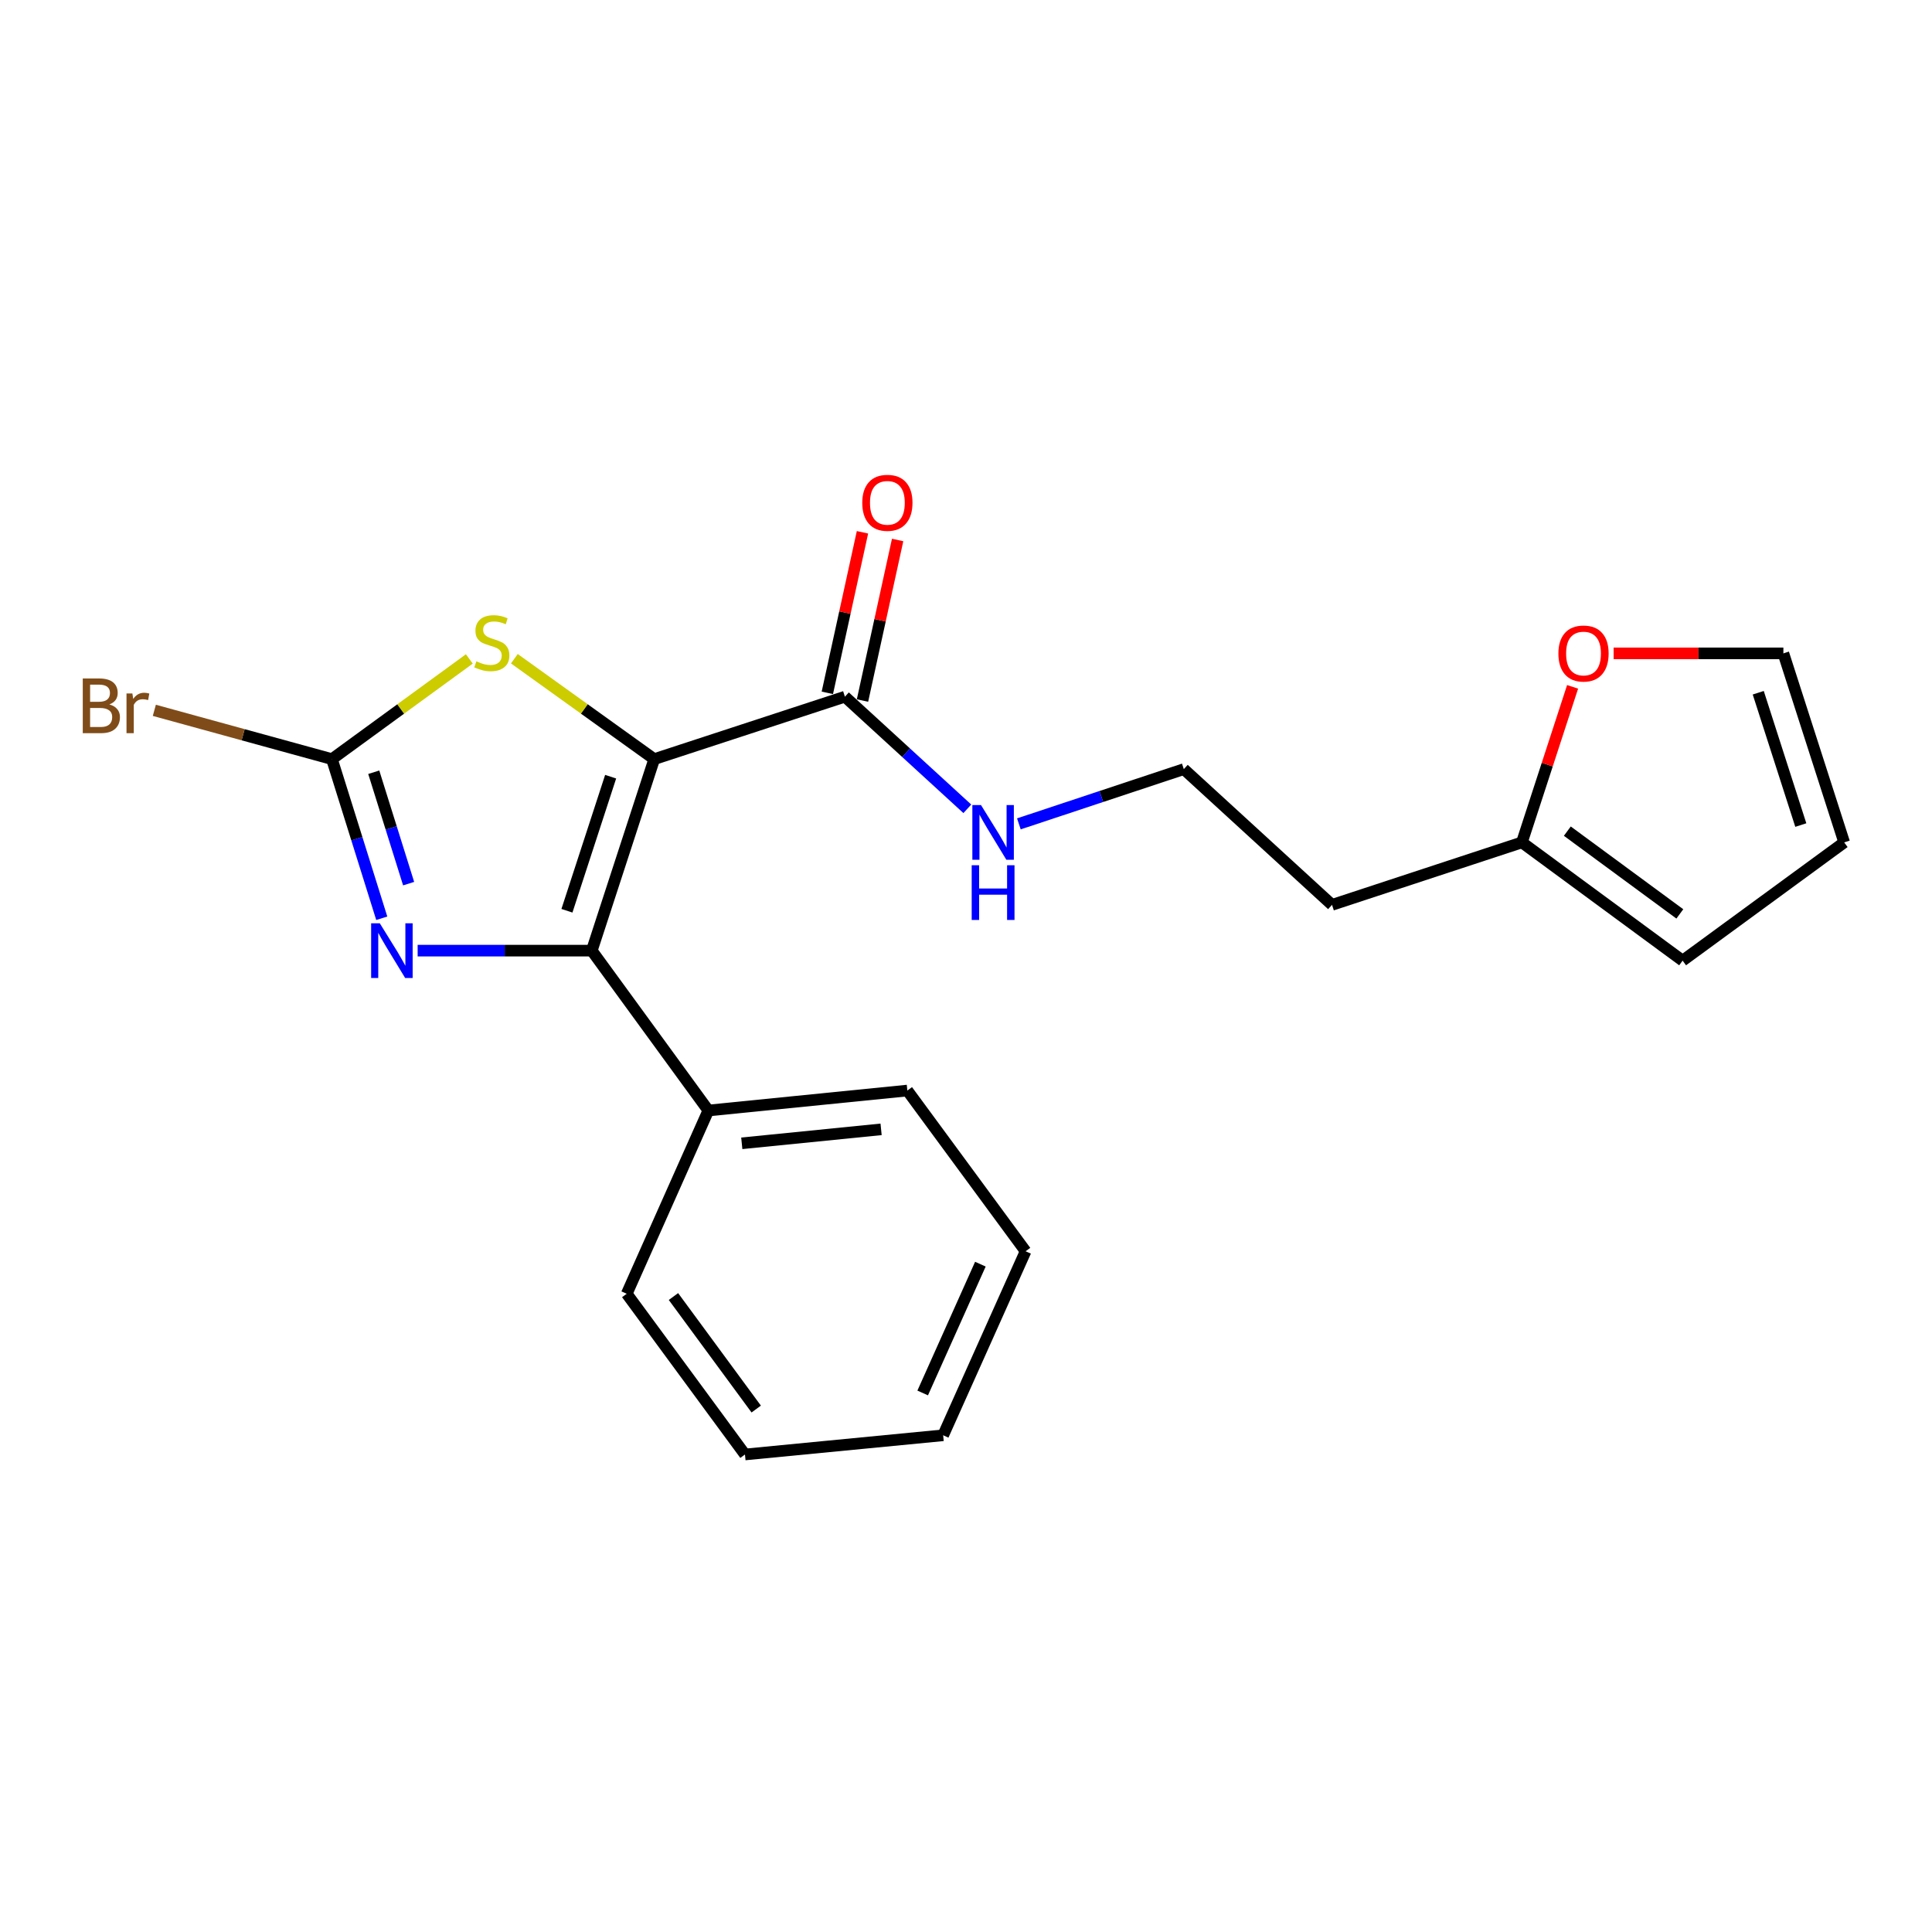 <?xml version='1.0' encoding='iso-8859-1'?>
<svg version='1.1' baseProfile='full'
              xmlns='http://www.w3.org/2000/svg'
                      xmlns:rdkit='http://www.rdkit.org/xml'
                      xmlns:xlink='http://www.w3.org/1999/xlink'
                  xml:space='preserve'
width='1000px' height='1000px' viewBox='0 0 1000 1000'>
<!-- END OF HEADER -->
<rect style='opacity:1.0;fill:#FFFFFF;stroke:none' width='1000' height='1000' x='0' y='0'> </rect>
<path class='bond-0' d='M 338.625,392.921 L 306.307,492.047' style='fill:none;fill-rule:evenodd;stroke:#000000;stroke-width:6px;stroke-linecap:butt;stroke-linejoin:miter;stroke-opacity:1' />
<path class='bond-0' d='M 316.067,402.016 L 293.445,471.405' style='fill:none;fill-rule:evenodd;stroke:#000000;stroke-width:6px;stroke-linecap:butt;stroke-linejoin:miter;stroke-opacity:1' />
<path class='bond-2' d='M 338.625,392.921 L 302.428,366.938' style='fill:none;fill-rule:evenodd;stroke:#000000;stroke-width:6px;stroke-linecap:butt;stroke-linejoin:miter;stroke-opacity:1' />
<path class='bond-2' d='M 302.428,366.938 L 266.232,340.955' style='fill:none;fill-rule:evenodd;stroke:#CCCC00;stroke-width:6px;stroke-linecap:butt;stroke-linejoin:miter;stroke-opacity:1' />
<path class='bond-4' d='M 338.625,392.921 L 437.327,360.603' style='fill:none;fill-rule:evenodd;stroke:#000000;stroke-width:6px;stroke-linecap:butt;stroke-linejoin:miter;stroke-opacity:1' />
<path class='bond-1' d='M 306.307,492.047 L 261.239,492.047' style='fill:none;fill-rule:evenodd;stroke:#000000;stroke-width:6px;stroke-linecap:butt;stroke-linejoin:miter;stroke-opacity:1' />
<path class='bond-1' d='M 261.239,492.047 L 216.171,492.047' style='fill:none;fill-rule:evenodd;stroke:#0000FF;stroke-width:6px;stroke-linecap:butt;stroke-linejoin:miter;stroke-opacity:1' />
<path class='bond-6' d='M 306.307,492.047 L 366.637,574.792' style='fill:none;fill-rule:evenodd;stroke:#000000;stroke-width:6px;stroke-linecap:butt;stroke-linejoin:miter;stroke-opacity:1' />
<path class='bond-21' d='M 197.598,475.291 L 184.704,434.106' style='fill:none;fill-rule:evenodd;stroke:#0000FF;stroke-width:6px;stroke-linecap:butt;stroke-linejoin:miter;stroke-opacity:1' />
<path class='bond-21' d='M 184.704,434.106 L 171.81,392.921' style='fill:none;fill-rule:evenodd;stroke:#000000;stroke-width:6px;stroke-linecap:butt;stroke-linejoin:miter;stroke-opacity:1' />
<path class='bond-21' d='M 211.506,457.37 L 202.48,428.54' style='fill:none;fill-rule:evenodd;stroke:#0000FF;stroke-width:6px;stroke-linecap:butt;stroke-linejoin:miter;stroke-opacity:1' />
<path class='bond-21' d='M 202.48,428.54 L 193.454,399.711' style='fill:none;fill-rule:evenodd;stroke:#000000;stroke-width:6px;stroke-linecap:butt;stroke-linejoin:miter;stroke-opacity:1' />
<path class='bond-3' d='M 242.925,341.068 L 207.367,366.994' style='fill:none;fill-rule:evenodd;stroke:#CCCC00;stroke-width:6px;stroke-linecap:butt;stroke-linejoin:miter;stroke-opacity:1' />
<path class='bond-3' d='M 207.367,366.994 L 171.81,392.921' style='fill:none;fill-rule:evenodd;stroke:#000000;stroke-width:6px;stroke-linecap:butt;stroke-linejoin:miter;stroke-opacity:1' />
<path class='bond-13' d='M 171.81,392.921 L 125.847,380.295' style='fill:none;fill-rule:evenodd;stroke:#000000;stroke-width:6px;stroke-linecap:butt;stroke-linejoin:miter;stroke-opacity:1' />
<path class='bond-13' d='M 125.847,380.295 L 79.883,367.668' style='fill:none;fill-rule:evenodd;stroke:#7F4C19;stroke-width:6px;stroke-linecap:butt;stroke-linejoin:miter;stroke-opacity:1' />
<path class='bond-8' d='M 446.425,362.594 L 455.518,321.044' style='fill:none;fill-rule:evenodd;stroke:#000000;stroke-width:6px;stroke-linecap:butt;stroke-linejoin:miter;stroke-opacity:1' />
<path class='bond-8' d='M 455.518,321.044 L 464.612,279.494' style='fill:none;fill-rule:evenodd;stroke:#FF0000;stroke-width:6px;stroke-linecap:butt;stroke-linejoin:miter;stroke-opacity:1' />
<path class='bond-8' d='M 428.229,358.612 L 437.322,317.062' style='fill:none;fill-rule:evenodd;stroke:#000000;stroke-width:6px;stroke-linecap:butt;stroke-linejoin:miter;stroke-opacity:1' />
<path class='bond-8' d='M 437.322,317.062 L 446.416,275.512' style='fill:none;fill-rule:evenodd;stroke:#FF0000;stroke-width:6px;stroke-linecap:butt;stroke-linejoin:miter;stroke-opacity:1' />
<path class='bond-12' d='M 437.327,360.603 L 469.007,389.621' style='fill:none;fill-rule:evenodd;stroke:#000000;stroke-width:6px;stroke-linecap:butt;stroke-linejoin:miter;stroke-opacity:1' />
<path class='bond-12' d='M 469.007,389.621 L 500.688,418.639' style='fill:none;fill-rule:evenodd;stroke:#0000FF;stroke-width:6px;stroke-linecap:butt;stroke-linejoin:miter;stroke-opacity:1' />
<path class='bond-5' d='M 787.731,436.022 L 689.453,468.36' style='fill:none;fill-rule:evenodd;stroke:#000000;stroke-width:6px;stroke-linecap:butt;stroke-linejoin:miter;stroke-opacity:1' />
<path class='bond-7' d='M 787.731,436.022 L 800.853,395.766' style='fill:none;fill-rule:evenodd;stroke:#000000;stroke-width:6px;stroke-linecap:butt;stroke-linejoin:miter;stroke-opacity:1' />
<path class='bond-7' d='M 800.853,395.766 L 813.974,355.511' style='fill:none;fill-rule:evenodd;stroke:#FF0000;stroke-width:6px;stroke-linecap:butt;stroke-linejoin:miter;stroke-opacity:1' />
<path class='bond-9' d='M 787.731,436.022 L 870.921,497.222' style='fill:none;fill-rule:evenodd;stroke:#000000;stroke-width:6px;stroke-linecap:butt;stroke-linejoin:miter;stroke-opacity:1' />
<path class='bond-9' d='M 811.247,430.197 L 869.48,473.037' style='fill:none;fill-rule:evenodd;stroke:#000000;stroke-width:6px;stroke-linecap:butt;stroke-linejoin:miter;stroke-opacity:1' />
<path class='bond-16' d='M 366.637,574.792 L 469.644,564.465' style='fill:none;fill-rule:evenodd;stroke:#000000;stroke-width:6px;stroke-linecap:butt;stroke-linejoin:miter;stroke-opacity:1' />
<path class='bond-16' d='M 383.947,591.777 L 456.052,584.548' style='fill:none;fill-rule:evenodd;stroke:#000000;stroke-width:6px;stroke-linecap:butt;stroke-linejoin:miter;stroke-opacity:1' />
<path class='bond-17' d='M 366.637,574.792 L 324.396,669.645' style='fill:none;fill-rule:evenodd;stroke:#000000;stroke-width:6px;stroke-linecap:butt;stroke-linejoin:miter;stroke-opacity:1' />
<path class='bond-10' d='M 835.211,338.178 L 879.143,338.178' style='fill:none;fill-rule:evenodd;stroke:#FF0000;stroke-width:6px;stroke-linecap:butt;stroke-linejoin:miter;stroke-opacity:1' />
<path class='bond-10' d='M 879.143,338.178 L 923.076,338.178' style='fill:none;fill-rule:evenodd;stroke:#000000;stroke-width:6px;stroke-linecap:butt;stroke-linejoin:miter;stroke-opacity:1' />
<path class='bond-11' d='M 870.921,497.222 L 954.545,436.022' style='fill:none;fill-rule:evenodd;stroke:#000000;stroke-width:6px;stroke-linecap:butt;stroke-linejoin:miter;stroke-opacity:1' />
<path class='bond-23' d='M 923.076,338.178 L 954.545,436.022' style='fill:none;fill-rule:evenodd;stroke:#000000;stroke-width:6px;stroke-linecap:butt;stroke-linejoin:miter;stroke-opacity:1' />
<path class='bond-23' d='M 910.064,358.558 L 932.093,427.048' style='fill:none;fill-rule:evenodd;stroke:#000000;stroke-width:6px;stroke-linecap:butt;stroke-linejoin:miter;stroke-opacity:1' />
<path class='bond-15' d='M 527.369,426.43 L 570.055,412.263' style='fill:none;fill-rule:evenodd;stroke:#0000FF;stroke-width:6px;stroke-linecap:butt;stroke-linejoin:miter;stroke-opacity:1' />
<path class='bond-15' d='M 570.055,412.263 L 612.741,398.095' style='fill:none;fill-rule:evenodd;stroke:#000000;stroke-width:6px;stroke-linecap:butt;stroke-linejoin:miter;stroke-opacity:1' />
<path class='bond-14' d='M 689.453,468.36 L 612.741,398.095' style='fill:none;fill-rule:evenodd;stroke:#000000;stroke-width:6px;stroke-linecap:butt;stroke-linejoin:miter;stroke-opacity:1' />
<path class='bond-19' d='M 469.644,564.465 L 530.844,647.655' style='fill:none;fill-rule:evenodd;stroke:#000000;stroke-width:6px;stroke-linecap:butt;stroke-linejoin:miter;stroke-opacity:1' />
<path class='bond-18' d='M 324.396,669.645 L 385.595,752.835' style='fill:none;fill-rule:evenodd;stroke:#000000;stroke-width:6px;stroke-linecap:butt;stroke-linejoin:miter;stroke-opacity:1' />
<path class='bond-18' d='M 348.58,671.085 L 391.42,729.319' style='fill:none;fill-rule:evenodd;stroke:#000000;stroke-width:6px;stroke-linecap:butt;stroke-linejoin:miter;stroke-opacity:1' />
<path class='bond-20' d='M 385.595,752.835 L 488.178,742.901' style='fill:none;fill-rule:evenodd;stroke:#000000;stroke-width:6px;stroke-linecap:butt;stroke-linejoin:miter;stroke-opacity:1' />
<path class='bond-22' d='M 530.844,647.655 L 488.178,742.901' style='fill:none;fill-rule:evenodd;stroke:#000000;stroke-width:6px;stroke-linecap:butt;stroke-linejoin:miter;stroke-opacity:1' />
<path class='bond-22' d='M 507.445,654.327 L 477.579,720.999' style='fill:none;fill-rule:evenodd;stroke:#000000;stroke-width:6px;stroke-linecap:butt;stroke-linejoin:miter;stroke-opacity:1' />
<path  class='atom-2' d='M 196.584 477.887
L 205.864 492.887
Q 206.784 494.367, 208.264 497.047
Q 209.744 499.727, 209.824 499.887
L 209.824 477.887
L 213.584 477.887
L 213.584 506.207
L 209.704 506.207
L 199.744 489.807
Q 198.584 487.887, 197.344 485.687
Q 196.144 483.487, 195.784 482.807
L 195.784 506.207
L 192.104 506.207
L 192.104 477.887
L 196.584 477.887
' fill='#0000FF'/>
<path  class='atom-3' d='M 246.565 342.3
Q 246.885 342.42, 248.205 342.98
Q 249.525 343.54, 250.965 343.9
Q 252.445 344.22, 253.885 344.22
Q 256.565 344.22, 258.125 342.94
Q 259.685 341.62, 259.685 339.34
Q 259.685 337.78, 258.885 336.82
Q 258.125 335.86, 256.925 335.34
Q 255.725 334.82, 253.725 334.22
Q 251.205 333.46, 249.685 332.74
Q 248.205 332.02, 247.125 330.5
Q 246.085 328.98, 246.085 326.42
Q 246.085 322.86, 248.485 320.66
Q 250.925 318.46, 255.725 318.46
Q 259.005 318.46, 262.725 320.02
L 261.805 323.1
Q 258.405 321.7, 255.845 321.7
Q 253.085 321.7, 251.565 322.86
Q 250.045 323.98, 250.085 325.94
Q 250.085 327.46, 250.845 328.38
Q 251.645 329.3, 252.765 329.82
Q 253.925 330.34, 255.845 330.94
Q 258.405 331.74, 259.925 332.54
Q 261.445 333.34, 262.525 334.98
Q 263.645 336.58, 263.645 339.34
Q 263.645 343.26, 261.005 345.38
Q 258.405 347.46, 254.045 347.46
Q 251.525 347.46, 249.605 346.9
Q 247.725 346.38, 245.485 345.46
L 246.565 342.3
' fill='#CCCC00'/>
<path  class='atom-8' d='M 806.624 338.258
Q 806.624 331.458, 809.984 327.658
Q 813.344 323.858, 819.624 323.858
Q 825.904 323.858, 829.264 327.658
Q 832.624 331.458, 832.624 338.258
Q 832.624 345.138, 829.224 349.058
Q 825.824 352.938, 819.624 352.938
Q 813.384 352.938, 809.984 349.058
Q 806.624 345.178, 806.624 338.258
M 819.624 349.738
Q 823.944 349.738, 826.264 346.858
Q 828.624 343.938, 828.624 338.258
Q 828.624 332.698, 826.264 329.898
Q 823.944 327.058, 819.624 327.058
Q 815.304 327.058, 812.944 329.858
Q 810.624 332.658, 810.624 338.258
Q 810.624 343.978, 812.944 346.858
Q 815.304 349.738, 819.624 349.738
' fill='#FF0000'/>
<path  class='atom-9' d='M 446.306 260.253
Q 446.306 253.453, 449.666 249.653
Q 453.026 245.853, 459.306 245.853
Q 465.586 245.853, 468.946 249.653
Q 472.306 253.453, 472.306 260.253
Q 472.306 267.133, 468.906 271.053
Q 465.506 274.933, 459.306 274.933
Q 453.066 274.933, 449.666 271.053
Q 446.306 267.173, 446.306 260.253
M 459.306 271.733
Q 463.626 271.733, 465.946 268.853
Q 468.306 265.933, 468.306 260.253
Q 468.306 254.693, 465.946 251.893
Q 463.626 249.053, 459.306 249.053
Q 454.986 249.053, 452.626 251.853
Q 450.306 254.653, 450.306 260.253
Q 450.306 265.973, 452.626 268.853
Q 454.986 271.733, 459.306 271.733
' fill='#FF0000'/>
<path  class='atom-13' d='M 507.768 416.698
L 517.048 431.698
Q 517.968 433.178, 519.448 435.858
Q 520.928 438.538, 521.008 438.698
L 521.008 416.698
L 524.768 416.698
L 524.768 445.018
L 520.888 445.018
L 510.928 428.618
Q 509.768 426.698, 508.528 424.498
Q 507.328 422.298, 506.968 421.618
L 506.968 445.018
L 503.288 445.018
L 503.288 416.698
L 507.768 416.698
' fill='#0000FF'/>
<path  class='atom-13' d='M 502.948 447.85
L 506.788 447.85
L 506.788 459.89
L 521.268 459.89
L 521.268 447.85
L 525.108 447.85
L 525.108 476.17
L 521.268 476.17
L 521.268 463.09
L 506.788 463.09
L 506.788 476.17
L 502.948 476.17
L 502.948 447.85
' fill='#0000FF'/>
<path  class='atom-14' d='M 56.599 364.612
Q 59.319 365.372, 60.679 367.052
Q 62.08 368.692, 62.08 371.132
Q 62.08 375.052, 59.559 377.292
Q 57.08 379.492, 52.359 379.492
L 42.84 379.492
L 42.84 351.172
L 51.2 351.172
Q 56.039 351.172, 58.48 353.132
Q 60.919 355.092, 60.919 358.692
Q 60.919 362.972, 56.599 364.612
M 46.639 354.372
L 46.639 363.252
L 51.2 363.252
Q 53.999 363.252, 55.44 362.132
Q 56.919 360.972, 56.919 358.692
Q 56.919 354.372, 51.2 354.372
L 46.639 354.372
M 52.359 376.292
Q 55.12 376.292, 56.599 374.972
Q 58.08 373.652, 58.08 371.132
Q 58.08 368.812, 56.44 367.652
Q 54.84 366.452, 51.76 366.452
L 46.639 366.452
L 46.639 376.292
L 52.359 376.292
' fill='#7F4C19'/>
<path  class='atom-14' d='M 68.519 358.932
L 68.96 361.772
Q 71.12 358.572, 74.639 358.572
Q 75.76 358.572, 77.279 358.972
L 76.68 362.332
Q 74.96 361.932, 73.999 361.932
Q 72.32 361.932, 71.2 362.612
Q 70.12 363.252, 69.24 364.812
L 69.24 379.492
L 65.48 379.492
L 65.48 358.932
L 68.519 358.932
' fill='#7F4C19'/>
</svg>

